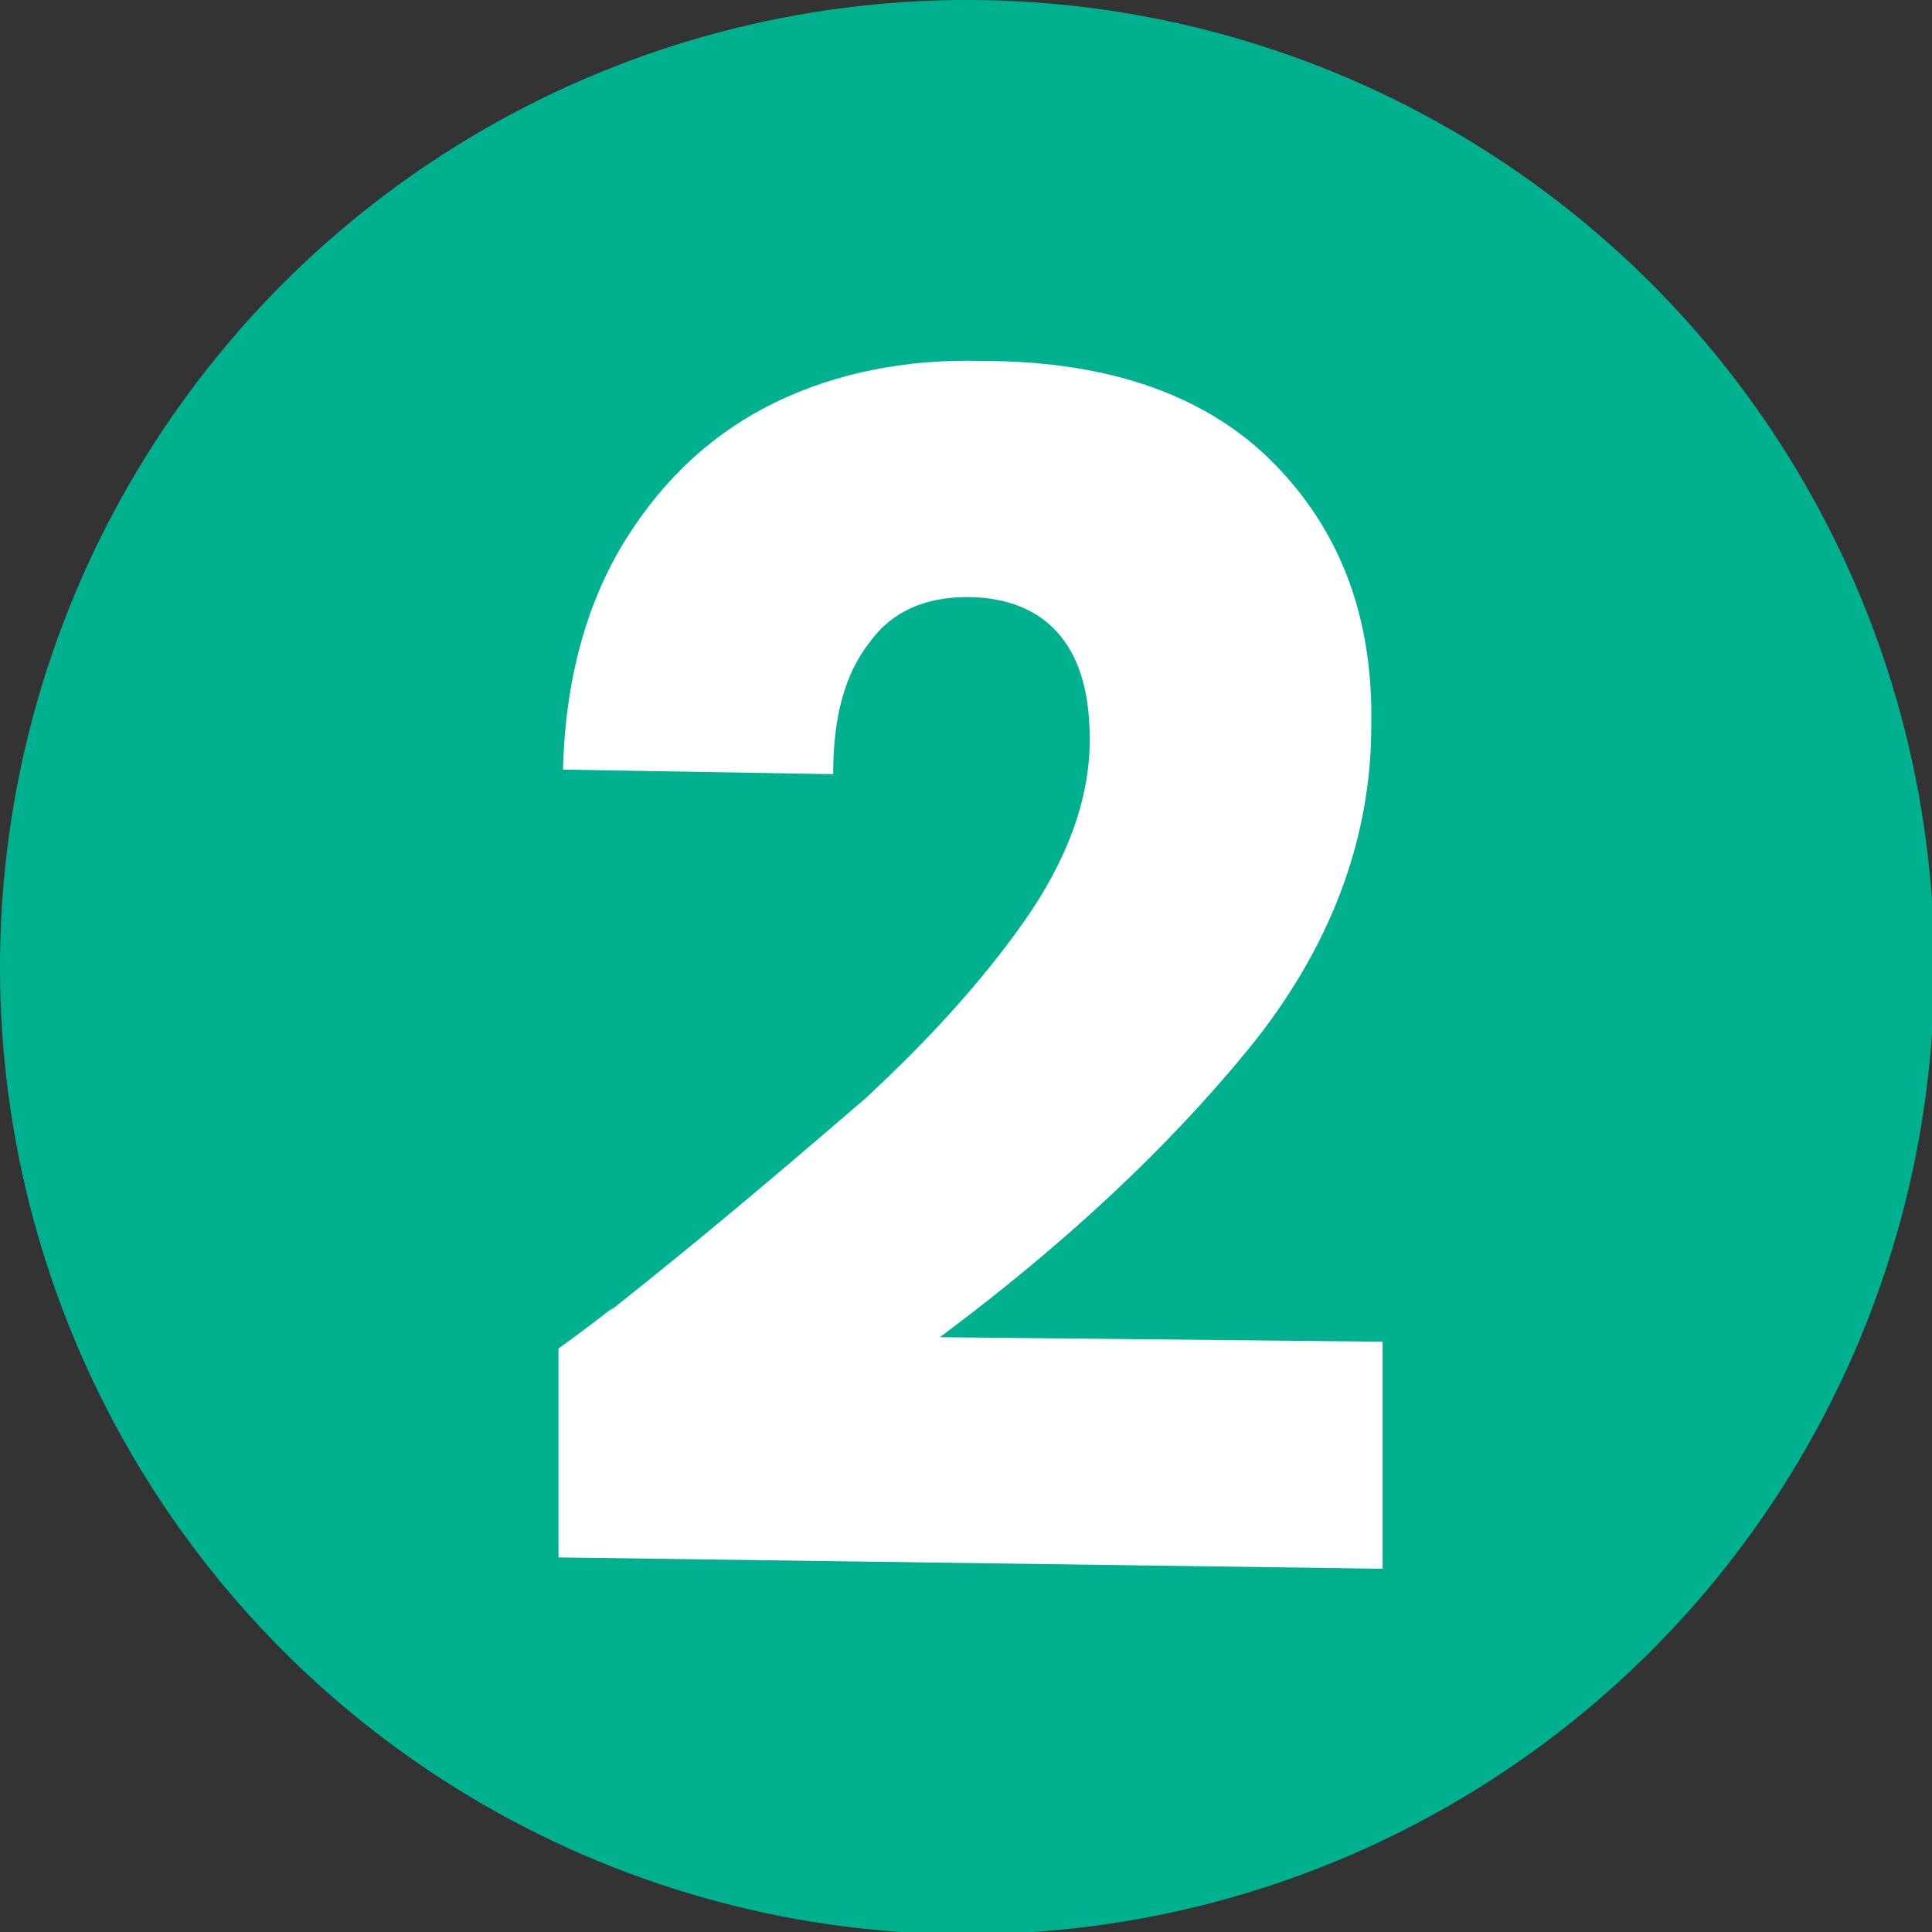 <?xml version="1.0" encoding="UTF-8"?>
<svg xmlns="http://www.w3.org/2000/svg" id="Layer_1" version="1.1" viewBox="0 0 85.1 85.1">
  <rect x="0" y="0" width="85.1" height="85.1" fill="#333333" stroke="none"/>
  <!-- Generator: Adobe Illustrator 29.0.0, SVG Export Plug-In . SVG Version: 2.1.0 Build 186)  -->
  <defs>
    <style>
      .st0 {
        fill: #fff;
      }

      .st1 {
        fill: #00b18f;
      }
    </style>
  </defs>
  <circle class="st1" cx="42.6" cy="42.6" r="42.6"></circle>
  <path class="st0" d="M26.8,57.8c4.8-3.8,8.5-7,11.3-9.4,2.7-2.5,5.1-5.1,7-7.8,1.9-2.7,2.9-5.4,2.9-8,0-2-.4-3.5-1.3-4.6-.9-1.1-2.3-1.7-4.1-1.7-1.8,0-3.3.6-4.3,2-1.1,1.4-1.6,3.3-1.6,5.8l-11.9-.2c.1-4.1,1.1-7.5,2.8-10.2,1.7-2.7,3.9-4.7,6.6-6s5.8-1.9,9.1-1.8c5.7,0,10,1.6,12.9,4.6,2.9,3,4.3,6.8,4.2,11.5,0,5.1-1.9,9.9-5.4,14.2-3.6,4.4-8.1,8.6-13.6,12.7l19.5.2v10c-.1,0-36.3-.5-36.3-.5v-9.2c1.8-1.3,2.5-1.9,2.4-1.8Z"></path>
</svg>
